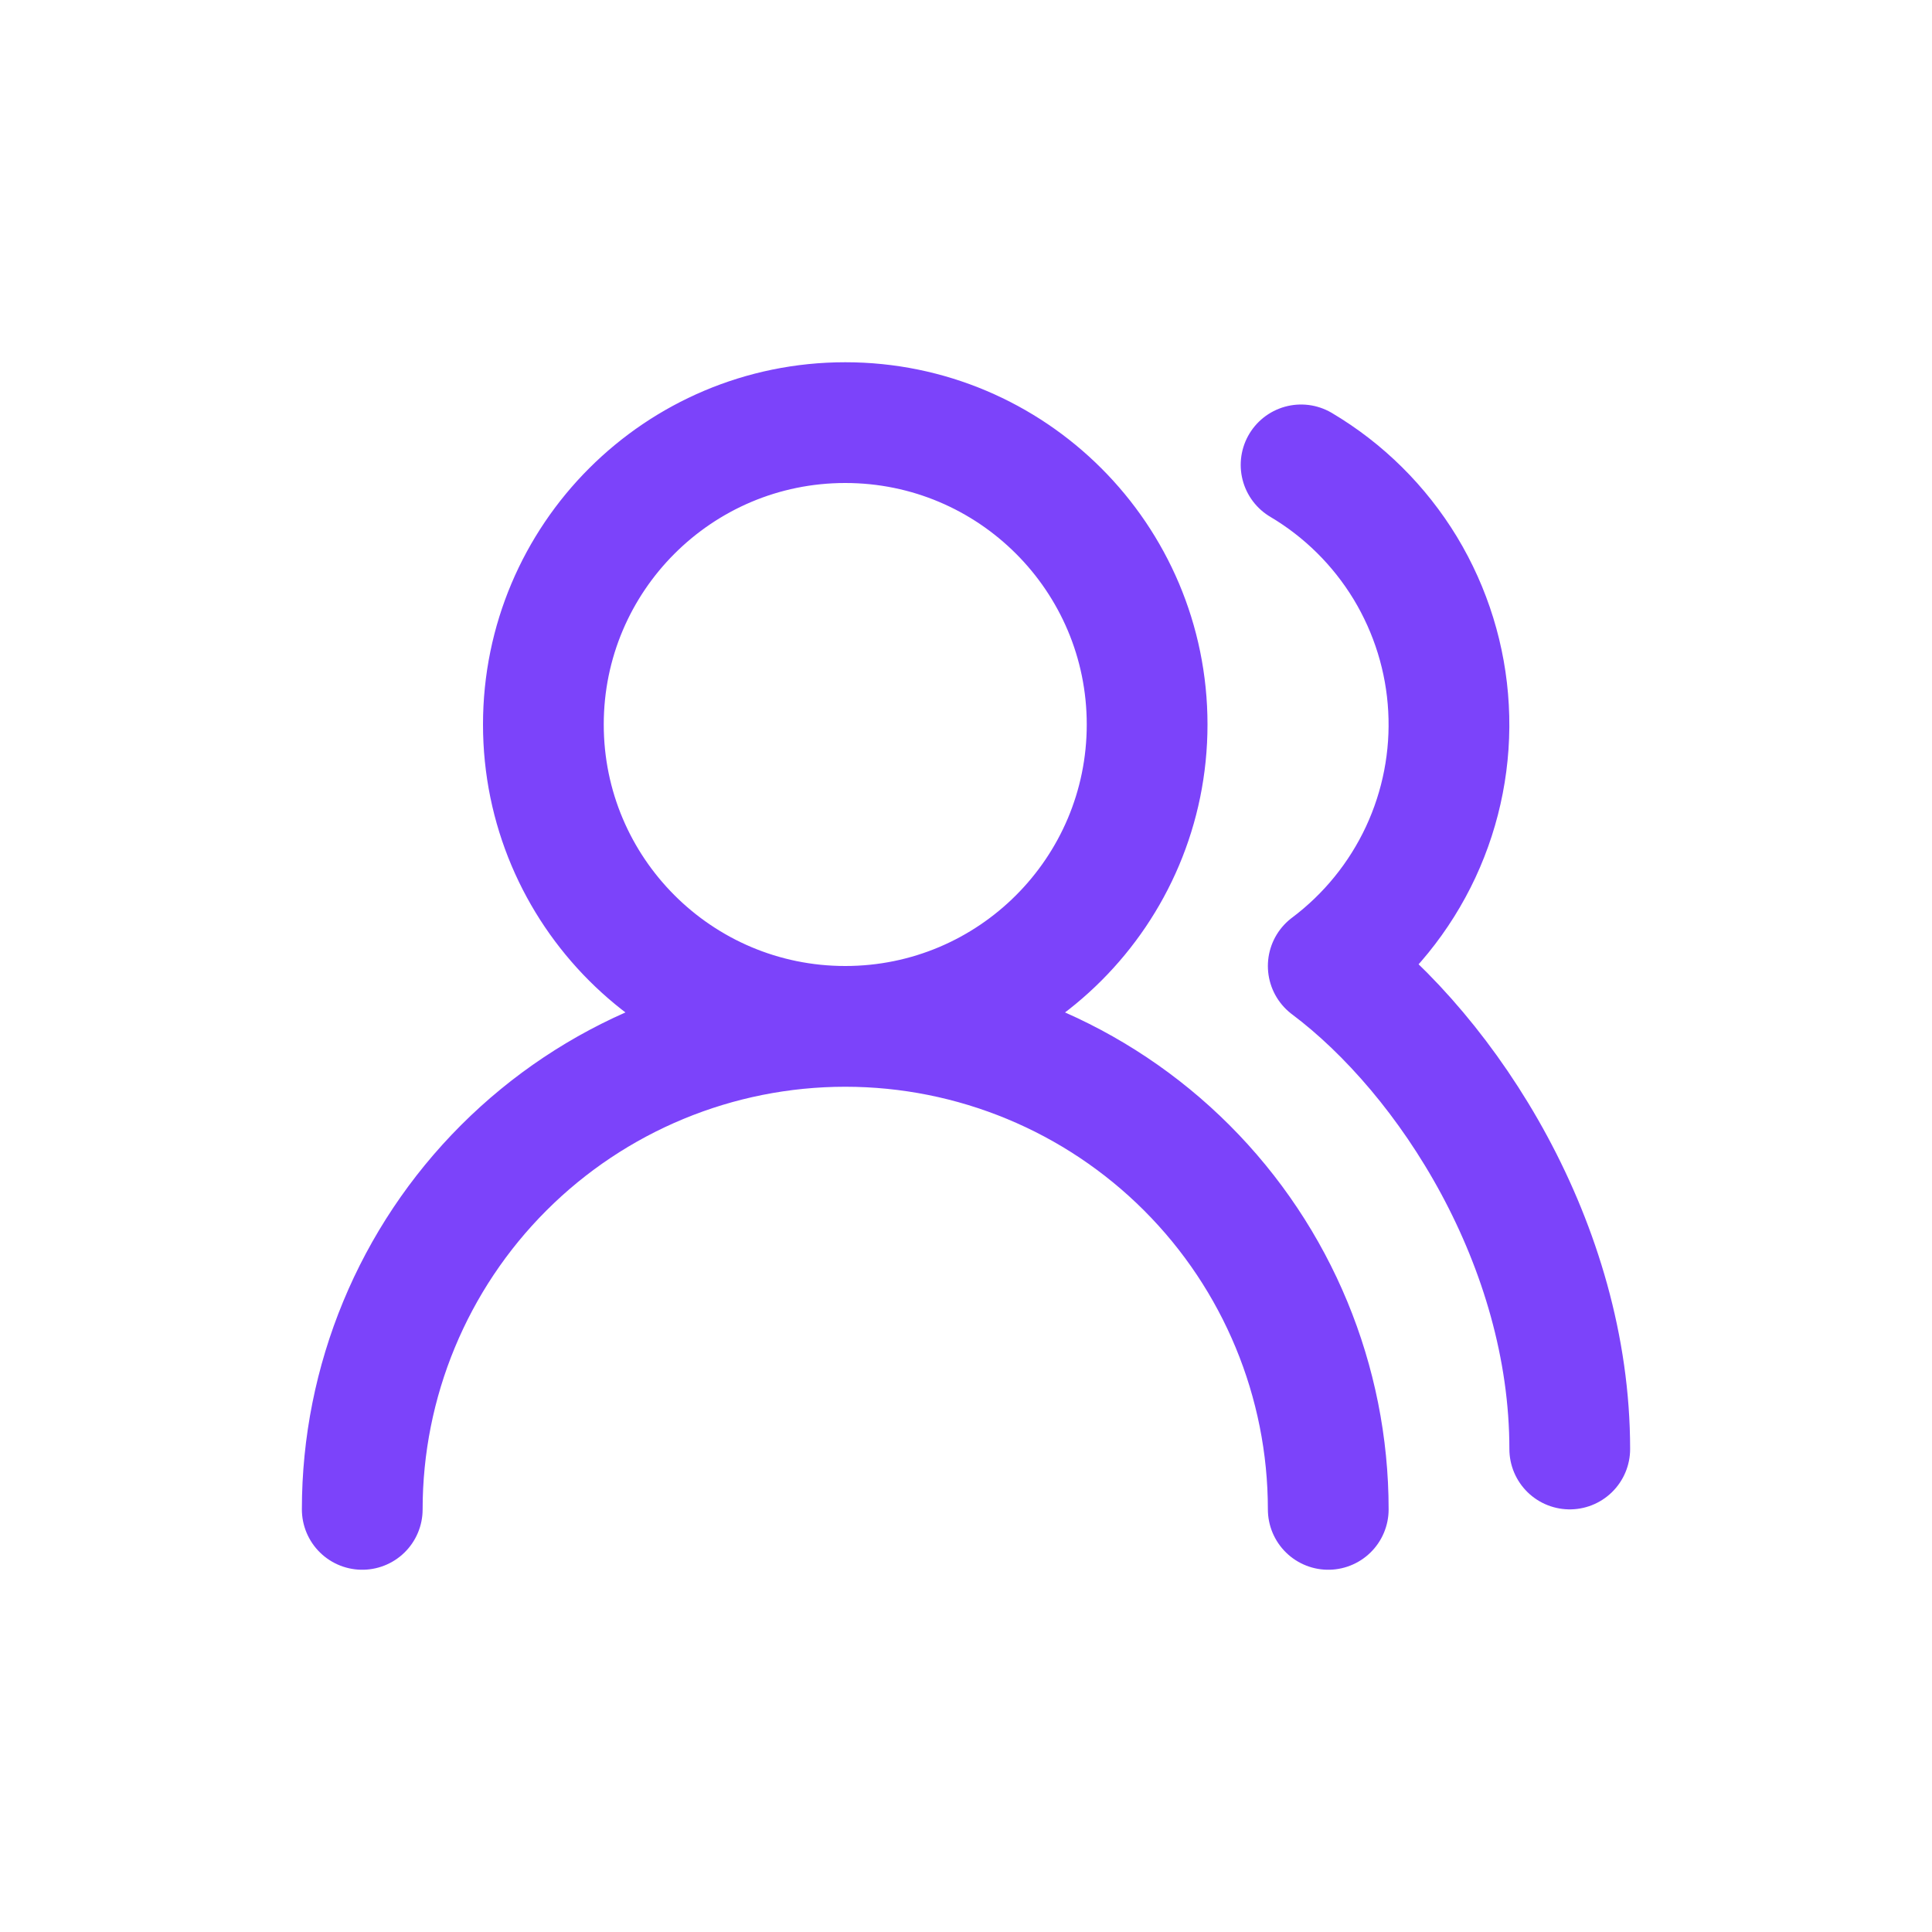 <svg width="32" height="32" viewBox="0 0 32 32" fill="none" xmlns="http://www.w3.org/2000/svg">
<path d="M22 25C22 22.878 21.157 20.843 19.657 19.343C18.157 17.843 16.122 17 14 17M14 17C11.878 17 9.843 17.843 8.343 19.343C6.843 20.843 6 22.878 6 25M14 17C16.761 17 19 14.761 19 12C19 9.238 16.761 7 14 7C11.239 7 9 9.238 9 12C9 14.761 11.239 17 14 17ZM26 24C26 20.63 24 17.5 22 16C22.657 15.507 23.183 14.859 23.531 14.114C23.878 13.369 24.037 12.55 23.992 11.73C23.948 10.909 23.701 10.112 23.276 9.409C22.849 8.706 22.257 8.119 21.55 7.7" stroke="#7C43FA" stroke-width="2" stroke-linecap="round" stroke-linejoin="round"/>
</svg>

